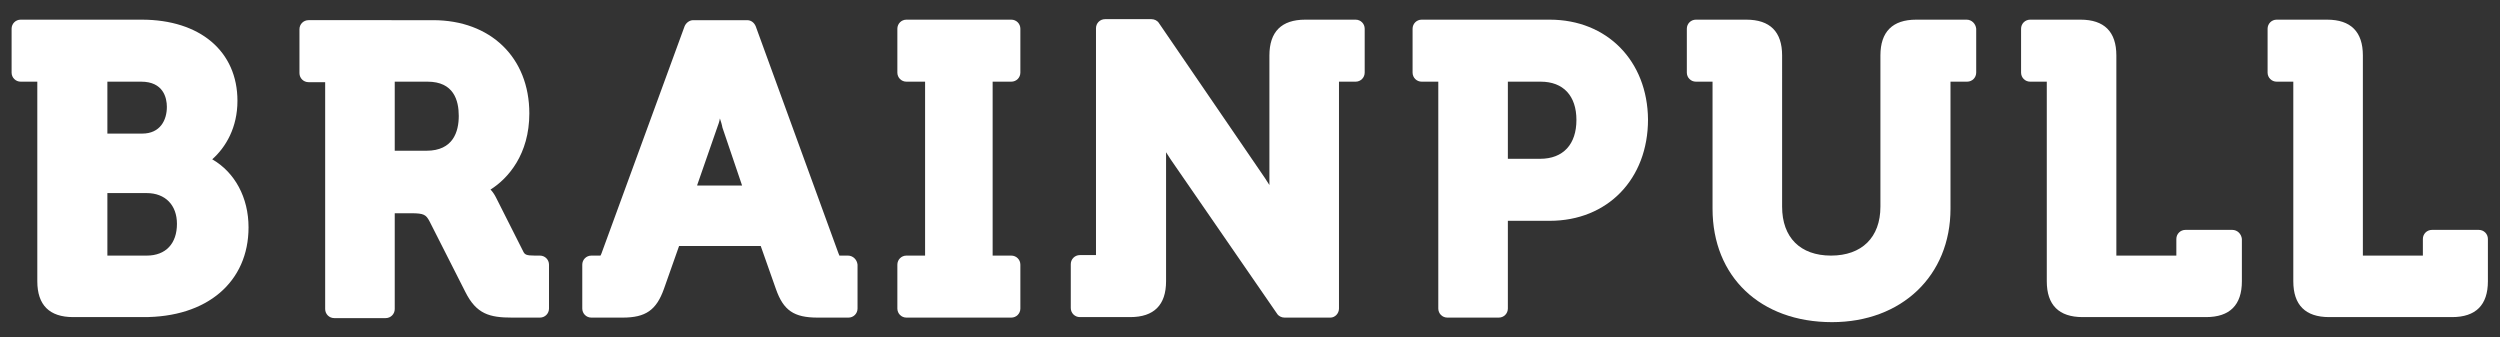 <?xml version="1.0" encoding="utf-8"?>
<!-- Generator: Adobe Illustrator 23.0.3, SVG Export Plug-In . SVG Version: 6.00 Build 0)  -->
<svg version="1.1" id="Livello_1" xmlns="http://www.w3.org/2000/svg" xmlns:xlink="http://www.w3.org/1999/xlink" x="0px" y="0px"
	 viewBox="0 0 495.9 66.9" style="enable-background:new 0 0 495.9 66.9;" xml:space="preserve">
<rect x="0" y="0" width="495.9" height="66.9" fill="#333333" stroke="none"/>
<style type="text/css">
	.st0{fill:#FFFFFF;}
</style>
<g>
	<path class="st0" d="M49.3,45.1c0-5.9-2.7-10.9-7.2-13.5c2.7-2.4,5-6.3,5-11.6c0-9.8-7.4-16.1-19-16.1h-24c-1,0-1.8,0.8-1.8,1.8
		v8.7c0,1,0.8,1.8,1.8,1.8h3.3v39.6c0,4.7,2.4,7.1,7.1,7.1h13.8C41.1,63,49.3,55.9,49.3,45.1z M21.3,16.2H28c4.4,0,5.1,3.2,5.1,5
		c0,2.6-1.3,5.3-4.9,5.3h-6.9V16.2z M29.1,50.7l-7.8,0V38.3h7.8c3.7,0,6,2.4,6,6.1C35.1,48.3,32.9,50.7,29.1,50.7z"/>
	<path class="st0" d="M107.1,63c1,0,1.8-0.8,1.8-1.8v-8.7c0-1-0.8-1.8-1.8-1.8h-1c-1.7,0-2-0.2-2.3-0.8l-5.4-10.7
		c-0.3-0.6-0.7-1.2-1.1-1.6c3.5-2.2,7.7-7,7.7-15.1c0-11.1-7.7-18.5-19.1-18.5H61.2c-1,0-1.8,0.8-1.8,1.8v8.7c0,1,0.8,1.8,1.8,1.8
		h3.3v45c0,1,0.8,1.8,1.8,1.8h10.2c1,0,1.8-0.8,1.8-1.8V42.3h3.3c2.5,0,2.9,0.3,3.6,1.6l7.1,14c2.2,4.4,4.8,5.1,9.3,5.1H107.1z
		 M84.6,29.9h-6.3V16.2h6.5c5.2,0,6.2,3.7,6.2,6.8C91,26.1,89.9,29.9,84.6,29.9z"/>
	<path class="st0" d="M168.2,50.7H167c-0.3,0-0.5,0-0.5,0c0-0.1-0.1-0.2-0.2-0.5l-16.4-45c-0.3-0.7-0.9-1.2-1.7-1.2h-10.7
		c-0.7,0-1.4,0.5-1.7,1.2l-16.5,45.1c-0.1,0.3-0.2,0.4-0.2,0.4c-0.1,0-0.2,0-0.5,0h-1.3c-1,0-1.8,0.8-1.8,1.8v8.7
		c0,1,0.8,1.8,1.8,1.8h6.2c4.6,0,6.7-1.5,8.2-5.7l3-8.5h16.2l3,8.5c1.5,4.3,3.6,5.7,8.3,5.7h6.1c1,0,1.8-0.8,1.8-1.8v-8.7
		C170,51.5,169.2,50.7,168.2,50.7z M138.3,36.7l4-11.5c0.2-0.5,0.4-1.1,0.5-1.7c0.2,0.6,0.4,1.2,0.5,1.8l3.9,11.5H138.3z"/>
	<path class="st0" d="M202.4,61.2v-8.7c0-1-0.8-1.8-1.8-1.8h-3.7V16.2h3.7c1,0,1.8-0.8,1.8-1.8V5.7c0-1-0.8-1.8-1.8-1.8h-20.8
		c-1,0-1.8,0.8-1.8,1.8v8.7c0,1,0.8,1.8,1.8,1.8h3.7v34.5h-3.7c-1,0-1.8,0.8-1.8,1.8v8.7c0,1,0.8,1.8,1.8,1.8h20.8
		C201.6,63,202.4,62.2,202.4,61.2z"/>
	<path class="st0" d="M265.6,61.2v-45h3.3c1,0,1.8-0.8,1.8-1.8V5.7c0-1-0.8-1.8-1.8-1.8h-10c-4.7,0-7.1,2.4-7.1,7.1v25.4v0.3
		c-0.3-0.5-0.6-0.9-0.9-1.4l-21-30.7c-0.3-0.5-0.9-0.8-1.5-0.8h-9.2c-1,0-1.8,0.8-1.8,1.8l0,45h-3.2c-1,0-1.8,0.8-1.8,1.8v8.7
		c0,1,0.8,1.8,1.8,1.8h10c4.7,0,7.1-2.4,7.1-7.1V30.5v-0.3c0.3,0.5,0.6,0.9,0.9,1.4l21.1,30.6c0.3,0.5,0.9,0.8,1.5,0.8h9.1
		C264.8,63,265.6,62.2,265.6,61.2z"/>
	<path class="st0" d="M307.4,3.9H282c-1,0-1.8,0.8-1.8,1.8v8.7c0,1,0.8,1.8,1.8,1.8h3.3v45c0,1,0.8,1.8,1.8,1.8h10.2
		c1,0,1.8-0.8,1.8-1.8V43.8h8.3c11.5,0,19.5-8.3,19.5-20.1C326.8,12.1,318.8,3.9,307.4,3.9z M305.5,31.5h-6.4V16.2h6.5
		c4.5,0,7.1,2.8,7.1,7.6C312.7,28.6,310.1,31.5,305.5,31.5z"/>
	<path class="st0" d="M390.1,3.9h-10c-4.7,0-7.1,2.4-7.1,7.1v30c0,6.1-3.7,9.7-9.8,9.7c-6.1,0-9.7-3.6-9.7-9.7V11
		c0-4.7-2.4-7.1-7.1-7.1h-10c-1,0-1.8,0.8-1.8,1.8v8.7c0,1,0.8,1.8,1.8,1.8l3.3,0v25.2c0,13.5,9.5,22.5,23.7,22.5
		c13.8,0,23.5-9.2,23.5-22.5V16.2h3.3c1,0,1.8-0.8,1.8-1.8V5.7C391.9,4.7,391.1,3.9,390.1,3.9z"/>
	<path class="st0" d="M442.8,45.6h-9.3c-1,0-1.8,0.8-1.8,1.8v3.3l-11.9,0V11c0-4.7-2.4-7.1-7.1-7.1h-10c-1,0-1.8,0.8-1.8,1.8v8.7
		c0,1,0.8,1.8,1.8,1.8h3.3v39.6c0,4.7,2.4,7.1,7.1,7.1h24.5c4.7,0,7.1-2.4,7.1-7.1v-8.4C444.6,46.4,443.8,45.6,442.8,45.6z"/>
	<path class="st0" d="M491.7,45.6h-9.3c-1,0-1.8,0.8-1.8,1.8l0,3.3l-11.9,0V11c0-4.7-2.4-7.1-7.1-7.1h-10c-1,0-1.8,0.8-1.8,1.8v8.7
		c0,1,0.8,1.8,1.8,1.8h3.3v39.6c0,4.7,2.4,7.1,7.1,7.1h24.4c4.7,0,7.1-2.4,7.1-7.1v-8.4C493.5,46.4,492.7,45.6,491.7,45.6z"/>
</g>
</svg>
